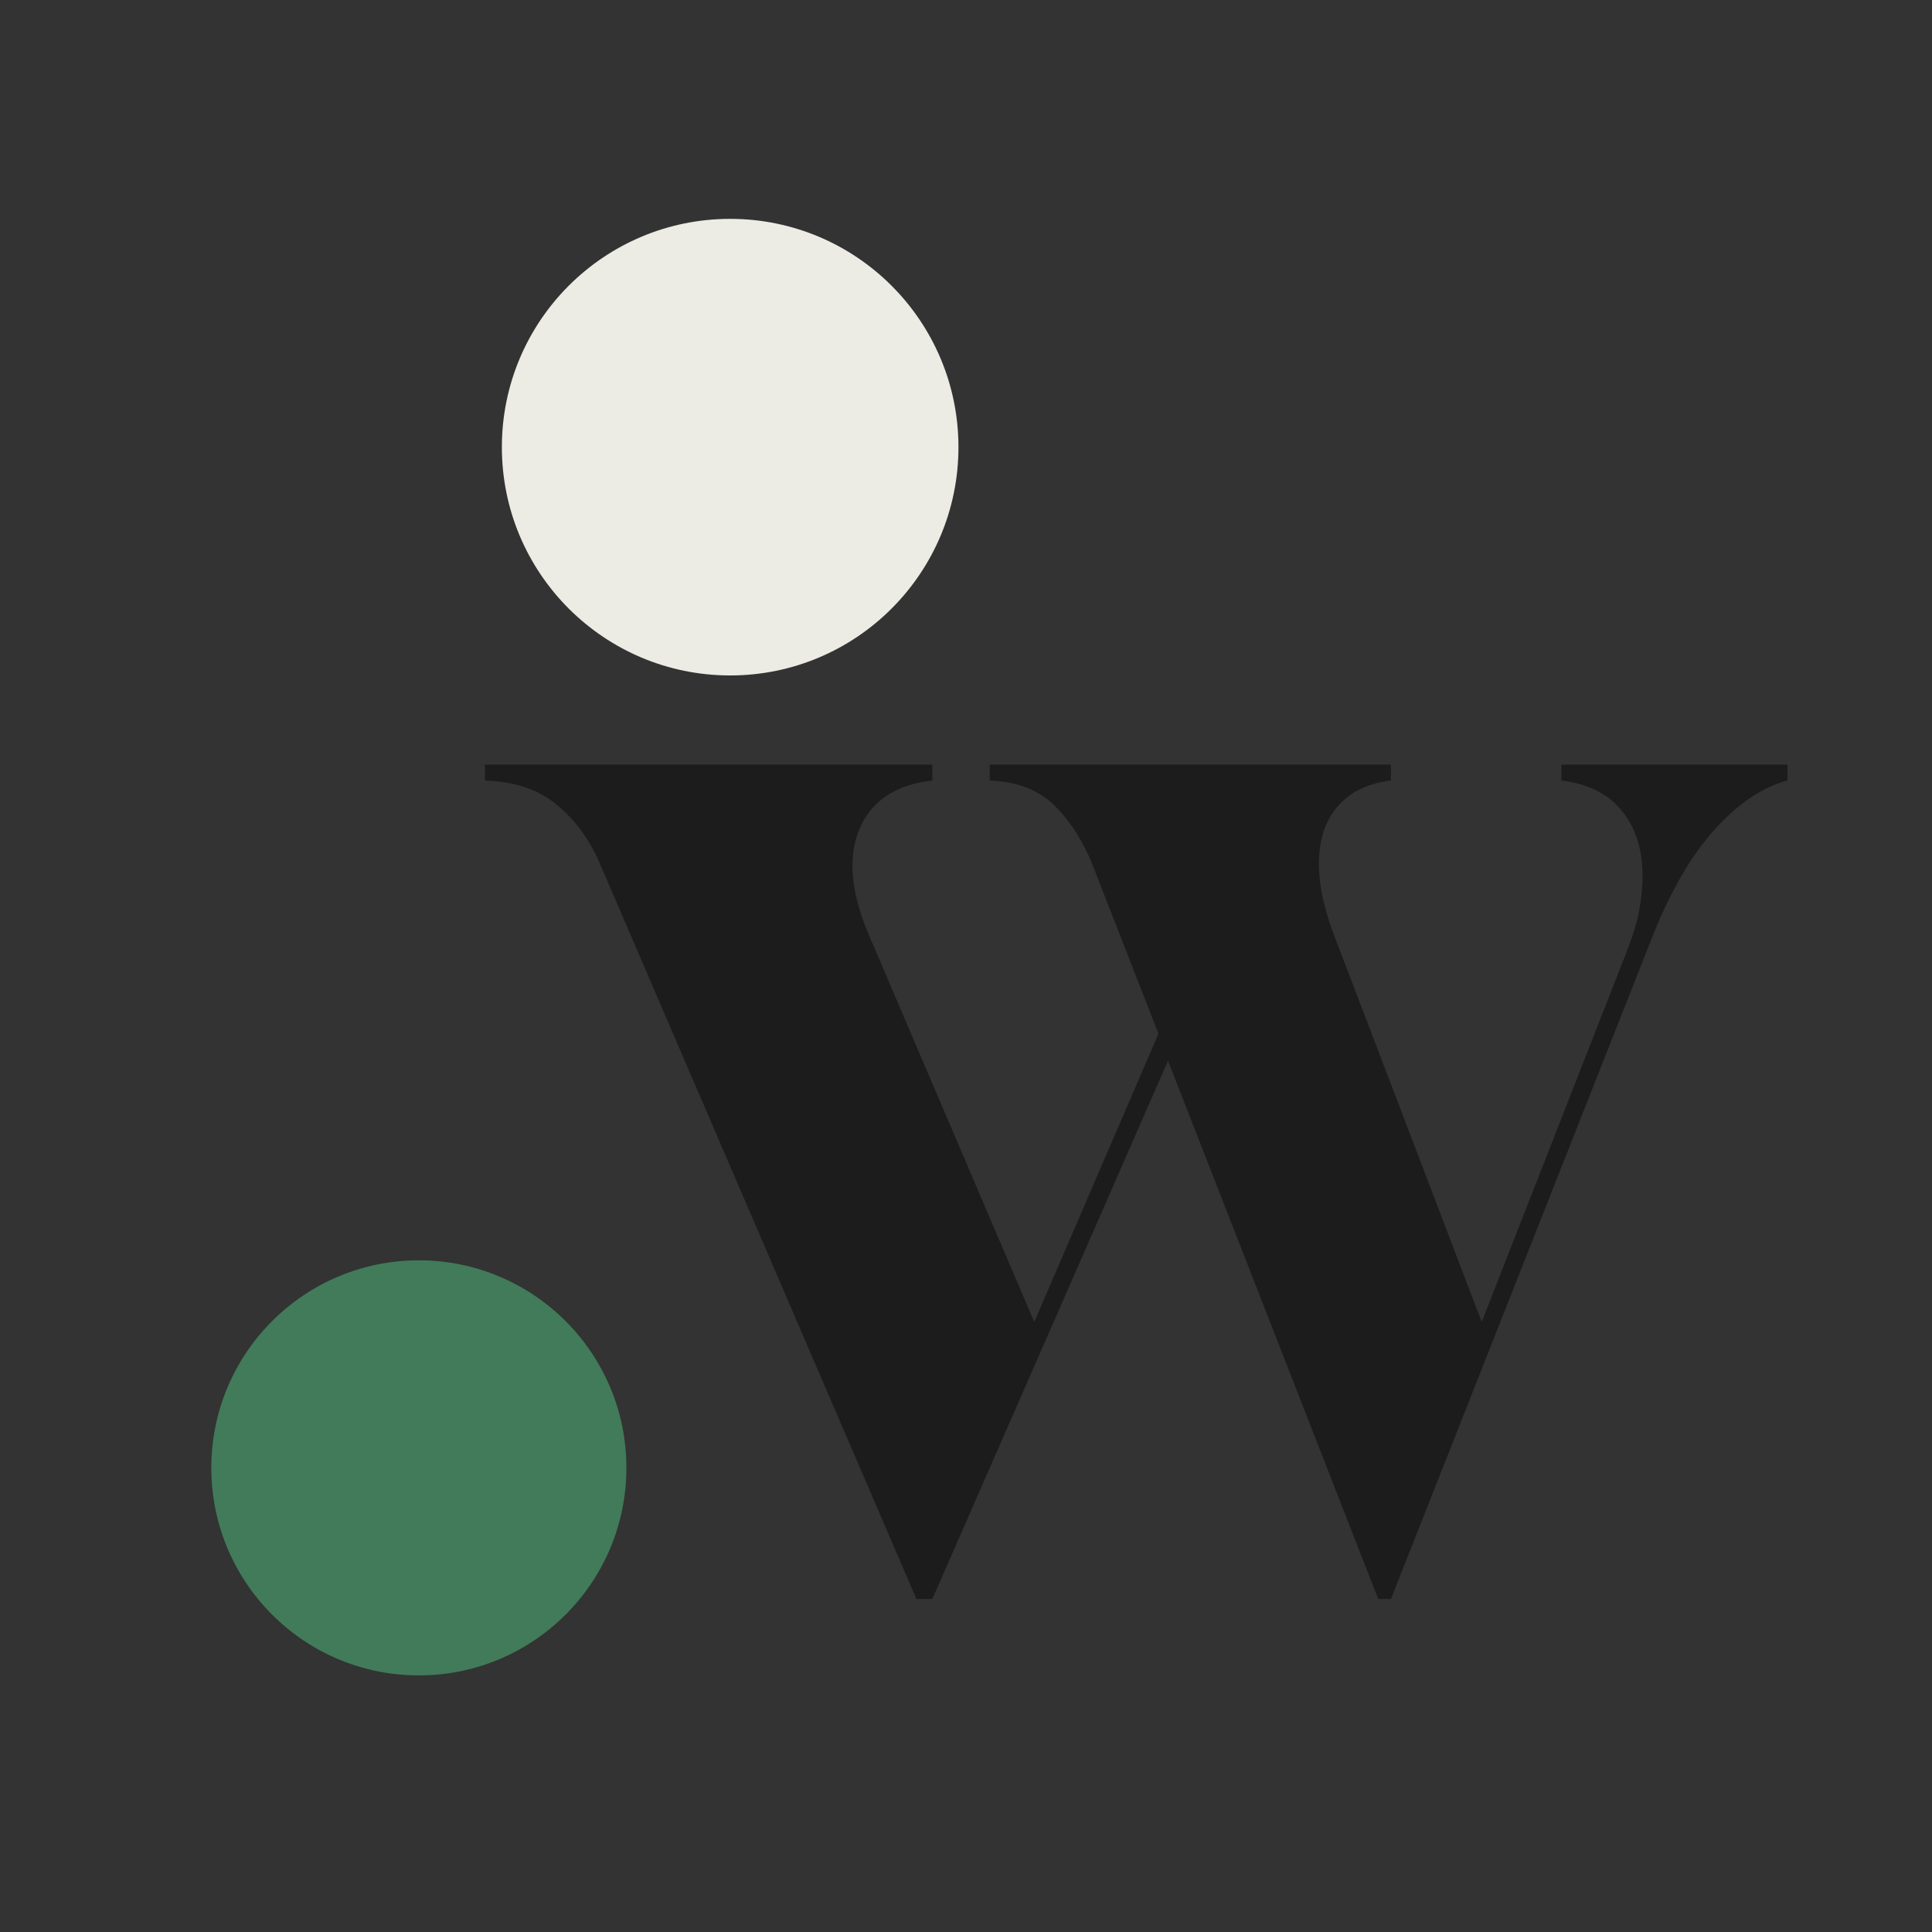 <svg width="512" height="512" viewBox="0 0 512 512" fill="none" xmlns="http://www.w3.org/2000/svg">
<rect x="0" y="0" width="512" height="512" fill="#333333" stroke="none"/>
<path d="M242.862 423.752L159.306 229.632C156.493 222.88 152.695 217.535 147.912 213.596C143.13 209.376 136.659 207.125 128.5 206.844V202.624H247.082V206.844C237.236 207.969 230.765 212.33 227.67 219.926C224.576 227.522 225.56 237.087 230.624 248.622L274.09 350.324L307.006 273.942L289.704 229.632C287.172 223.161 283.796 217.816 279.576 213.596C275.356 209.376 269.589 207.125 262.274 206.844V202.624H368.618V206.844C359.616 207.969 353.708 212.33 350.894 219.926C348.362 227.522 349.347 237.087 353.848 248.622L392.672 350.324L431.496 251.154C432.903 247.497 433.888 244.121 434.45 241.026C435.013 237.931 435.294 234.977 435.294 232.164C435.294 225.131 433.466 219.363 429.808 214.862C426.151 210.361 420.806 207.688 413.772 206.844V202.624H473.696V206.844C467.226 208.532 460.896 212.752 454.706 219.504C448.517 226.256 443.031 235.54 438.248 247.356L368.618 423.752H365.242L309.538 281.116L247.082 423.752H242.862Z" fill="#1C1C1C"/>
<circle cx="193.5" cy="118.5" r="60.5" fill="#ECEBE4"/>
<circle cx="111" cy="389" r="55" fill="#417B5A"/>
</svg>
